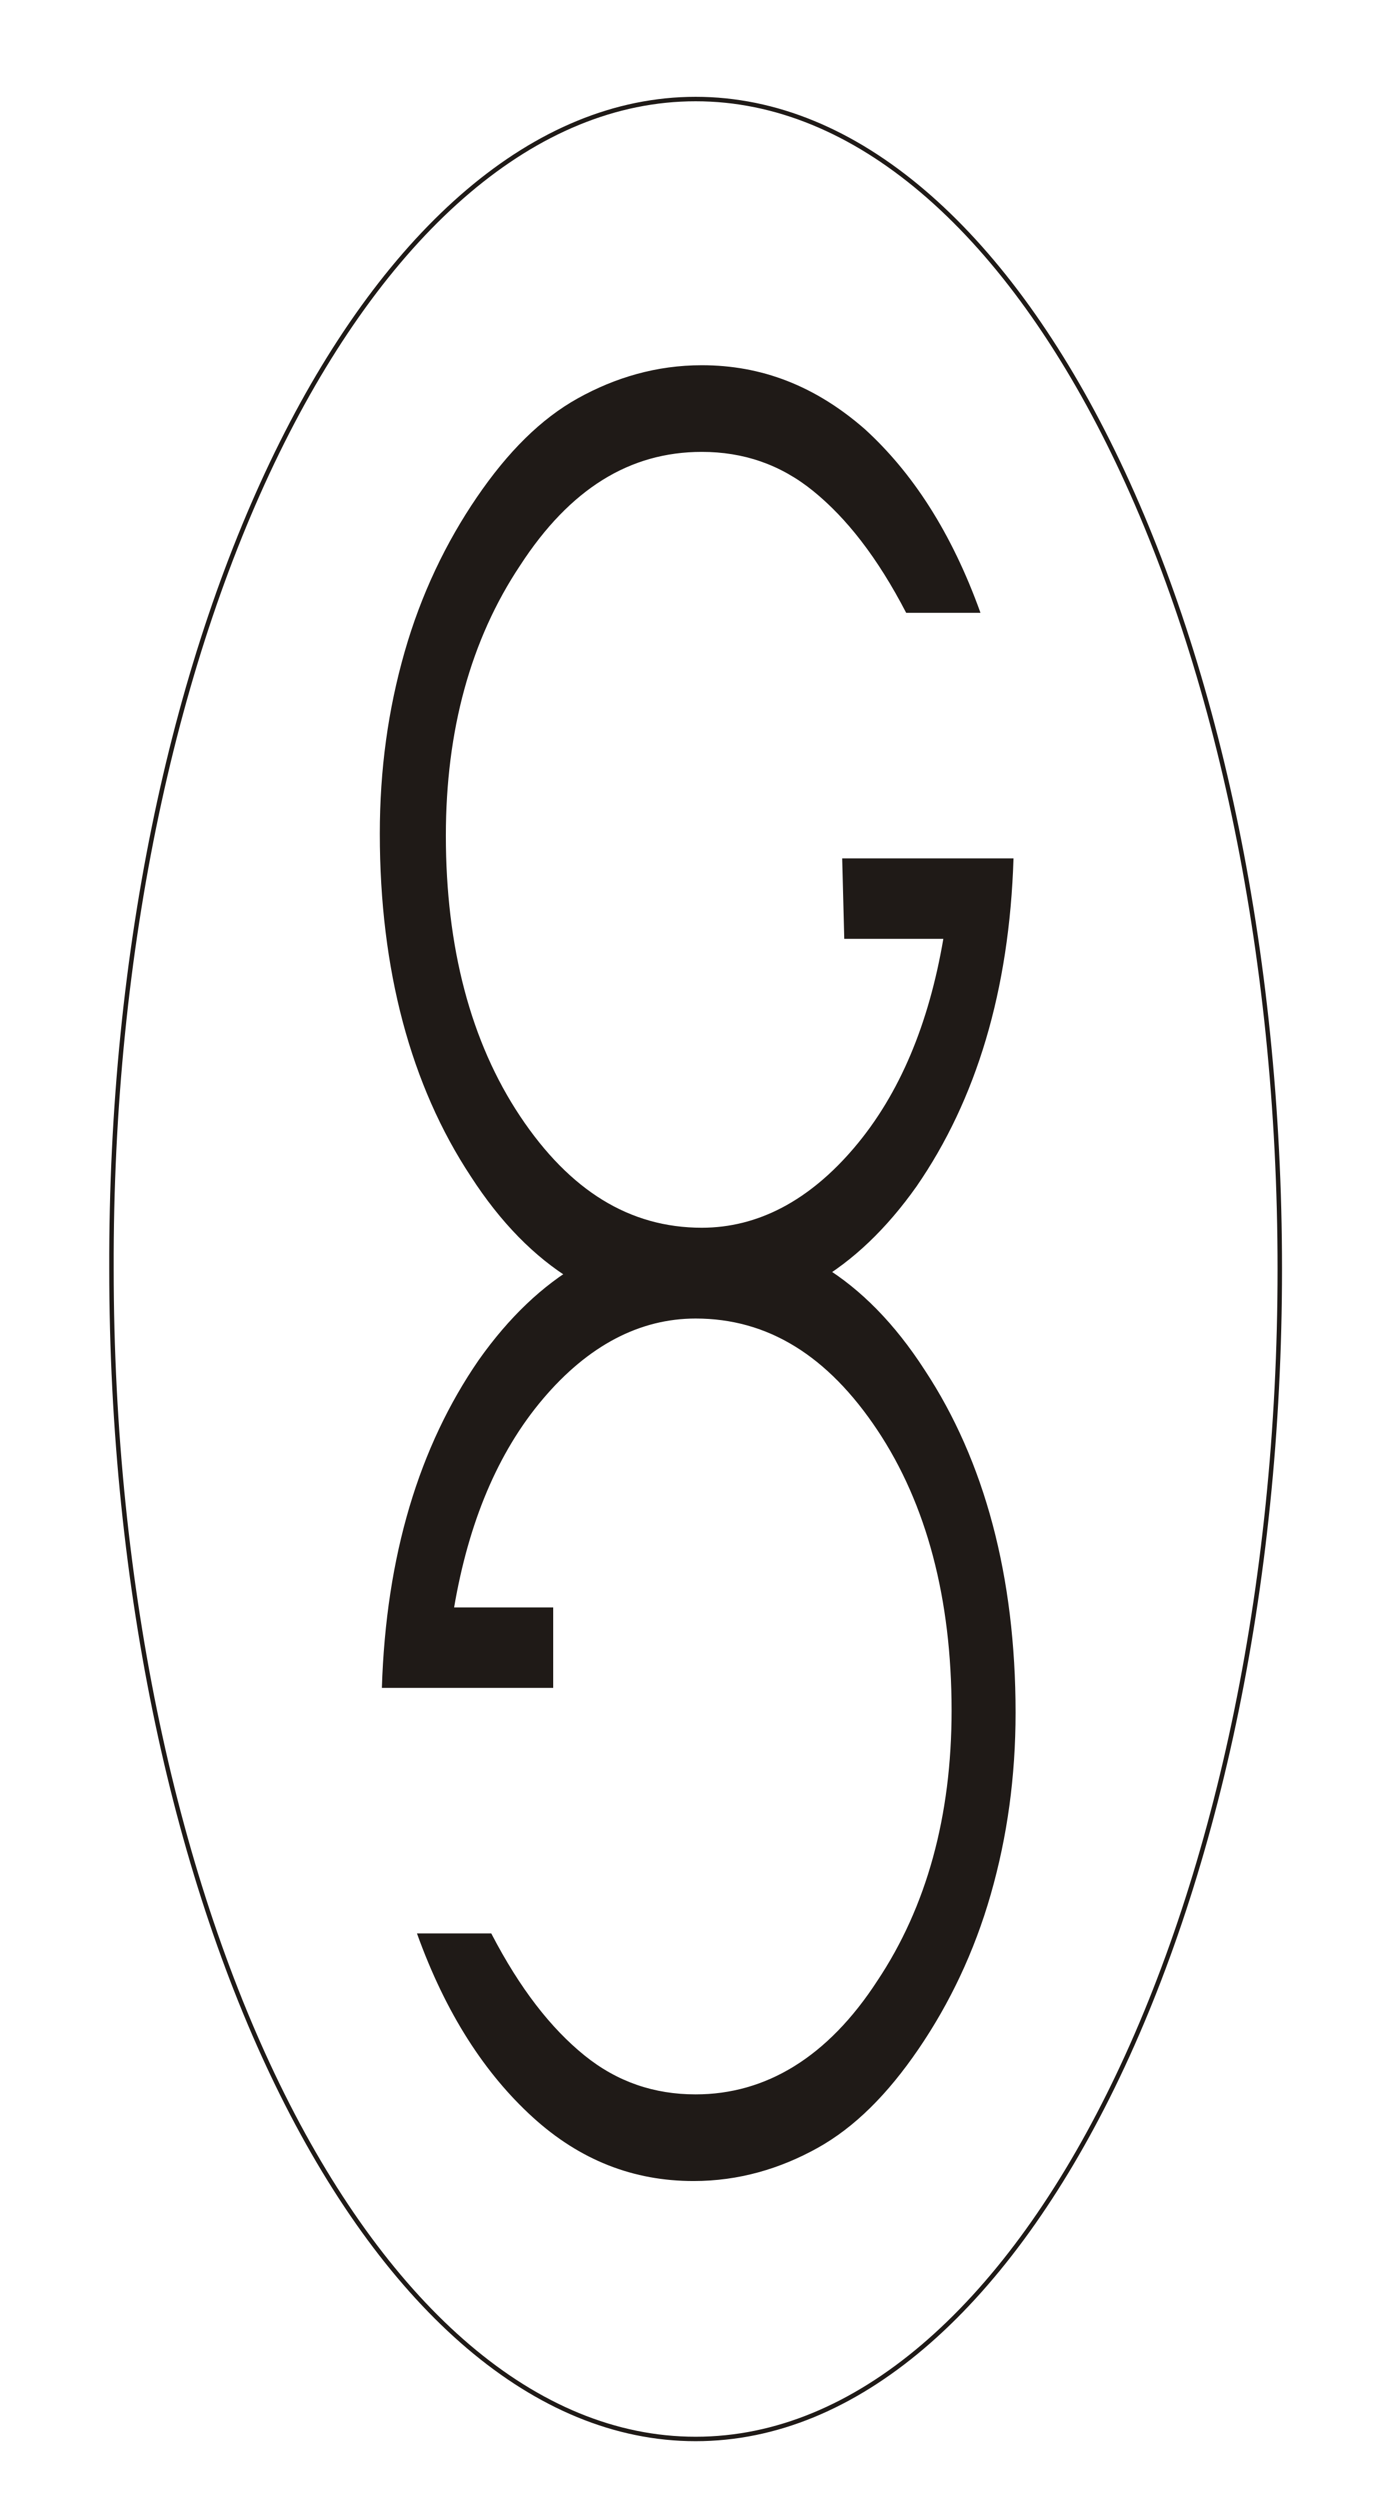 <?xml version="1.0" encoding="utf-8"?>
<!-- Generator: Adobe Illustrator 22.0.1, SVG Export Plug-In . SVG Version: 6.00 Build 0)  -->
<svg version="1.1" id="Ebene_1" xmlns="http://www.w3.org/2000/svg" xmlns:xlink="http://www.w3.org/1999/xlink" x="0px" y="0px"
	 viewBox="0 0 67 121.1" style="enable-background:new 0 0 67 121.1;" xml:space="preserve">
<style type="text/css">
	.st0{fill:#1F1A17;}
	.st1{fill:none;stroke:#1F1A17;stroke-width:0.216;stroke-miterlimit:10;}
</style>
<path class="st0" d="M40.8,41.6h8.3c-0.2,6.4-1.8,11.7-4.7,15.9c-2.9,4.1-6.5,6.2-10.7,6.2c-4.3,0-8-2.2-10.9-6.7
	c-2.9-4.4-4.4-10-4.4-16.6c0-3.1,0.4-6,1.2-8.8s2-5.3,3.5-7.5s3.1-3.8,4.9-4.8c1.8-1,3.8-1.6,6-1.6c2.9,0,5.5,1,7.9,3.1
	c2.3,2.1,4.2,5,5.6,8.9h-3.6c-1.4-2.7-2.9-4.6-4.5-5.9c-1.6-1.3-3.4-1.9-5.4-1.9c-3.5,0-6.4,1.8-8.8,5.5c-2.4,3.6-3.6,8-3.6,13.1
	c0,5.4,1.2,10,3.6,13.6c2.4,3.6,5.3,5.4,8.8,5.4c2.7,0,5.2-1.3,7.4-3.9s3.6-6,4.3-10.1h-4.8L40.8,41.6L40.8,41.6z"/>
<path class="st0" d="M26.8,81.8h-8.3c0.2-6.4,1.8-11.7,4.7-15.9c2.9-4.1,6.5-6.2,10.7-6.2c4.3,0,8,2.2,10.9,6.7
	c2.9,4.4,4.4,10,4.4,16.6c0,3.1-0.4,6-1.2,8.8c-0.8,2.8-2,5.3-3.5,7.5s-3.1,3.8-4.9,4.8c-1.8,1-3.8,1.6-6,1.6c-2.9,0-5.5-1-7.8-3.1
	s-4.2-5-5.6-8.9h3.6c1.4,2.7,2.9,4.6,4.5,5.9s3.4,1.9,5.4,1.9c3.4,0,6.4-1.8,8.8-5.5c2.4-3.6,3.6-8,3.6-13.1c0-5.4-1.2-10-3.6-13.6
	c-2.4-3.6-5.3-5.4-8.8-5.4c-2.7,0-5.2,1.3-7.4,3.9s-3.6,6-4.3,10.1h4.8C26.8,77.9,26.8,81.8,26.8,81.8z"/>
<path class="st1" d="M33.7,4.8C49.3,4.8,62,30.3,62,61.5s-12.7,56.7-28.3,56.7S5.4,92.7,5.4,61.5C5.3,30.3,18.1,4.8,33.7,4.8z"/>
</svg>
